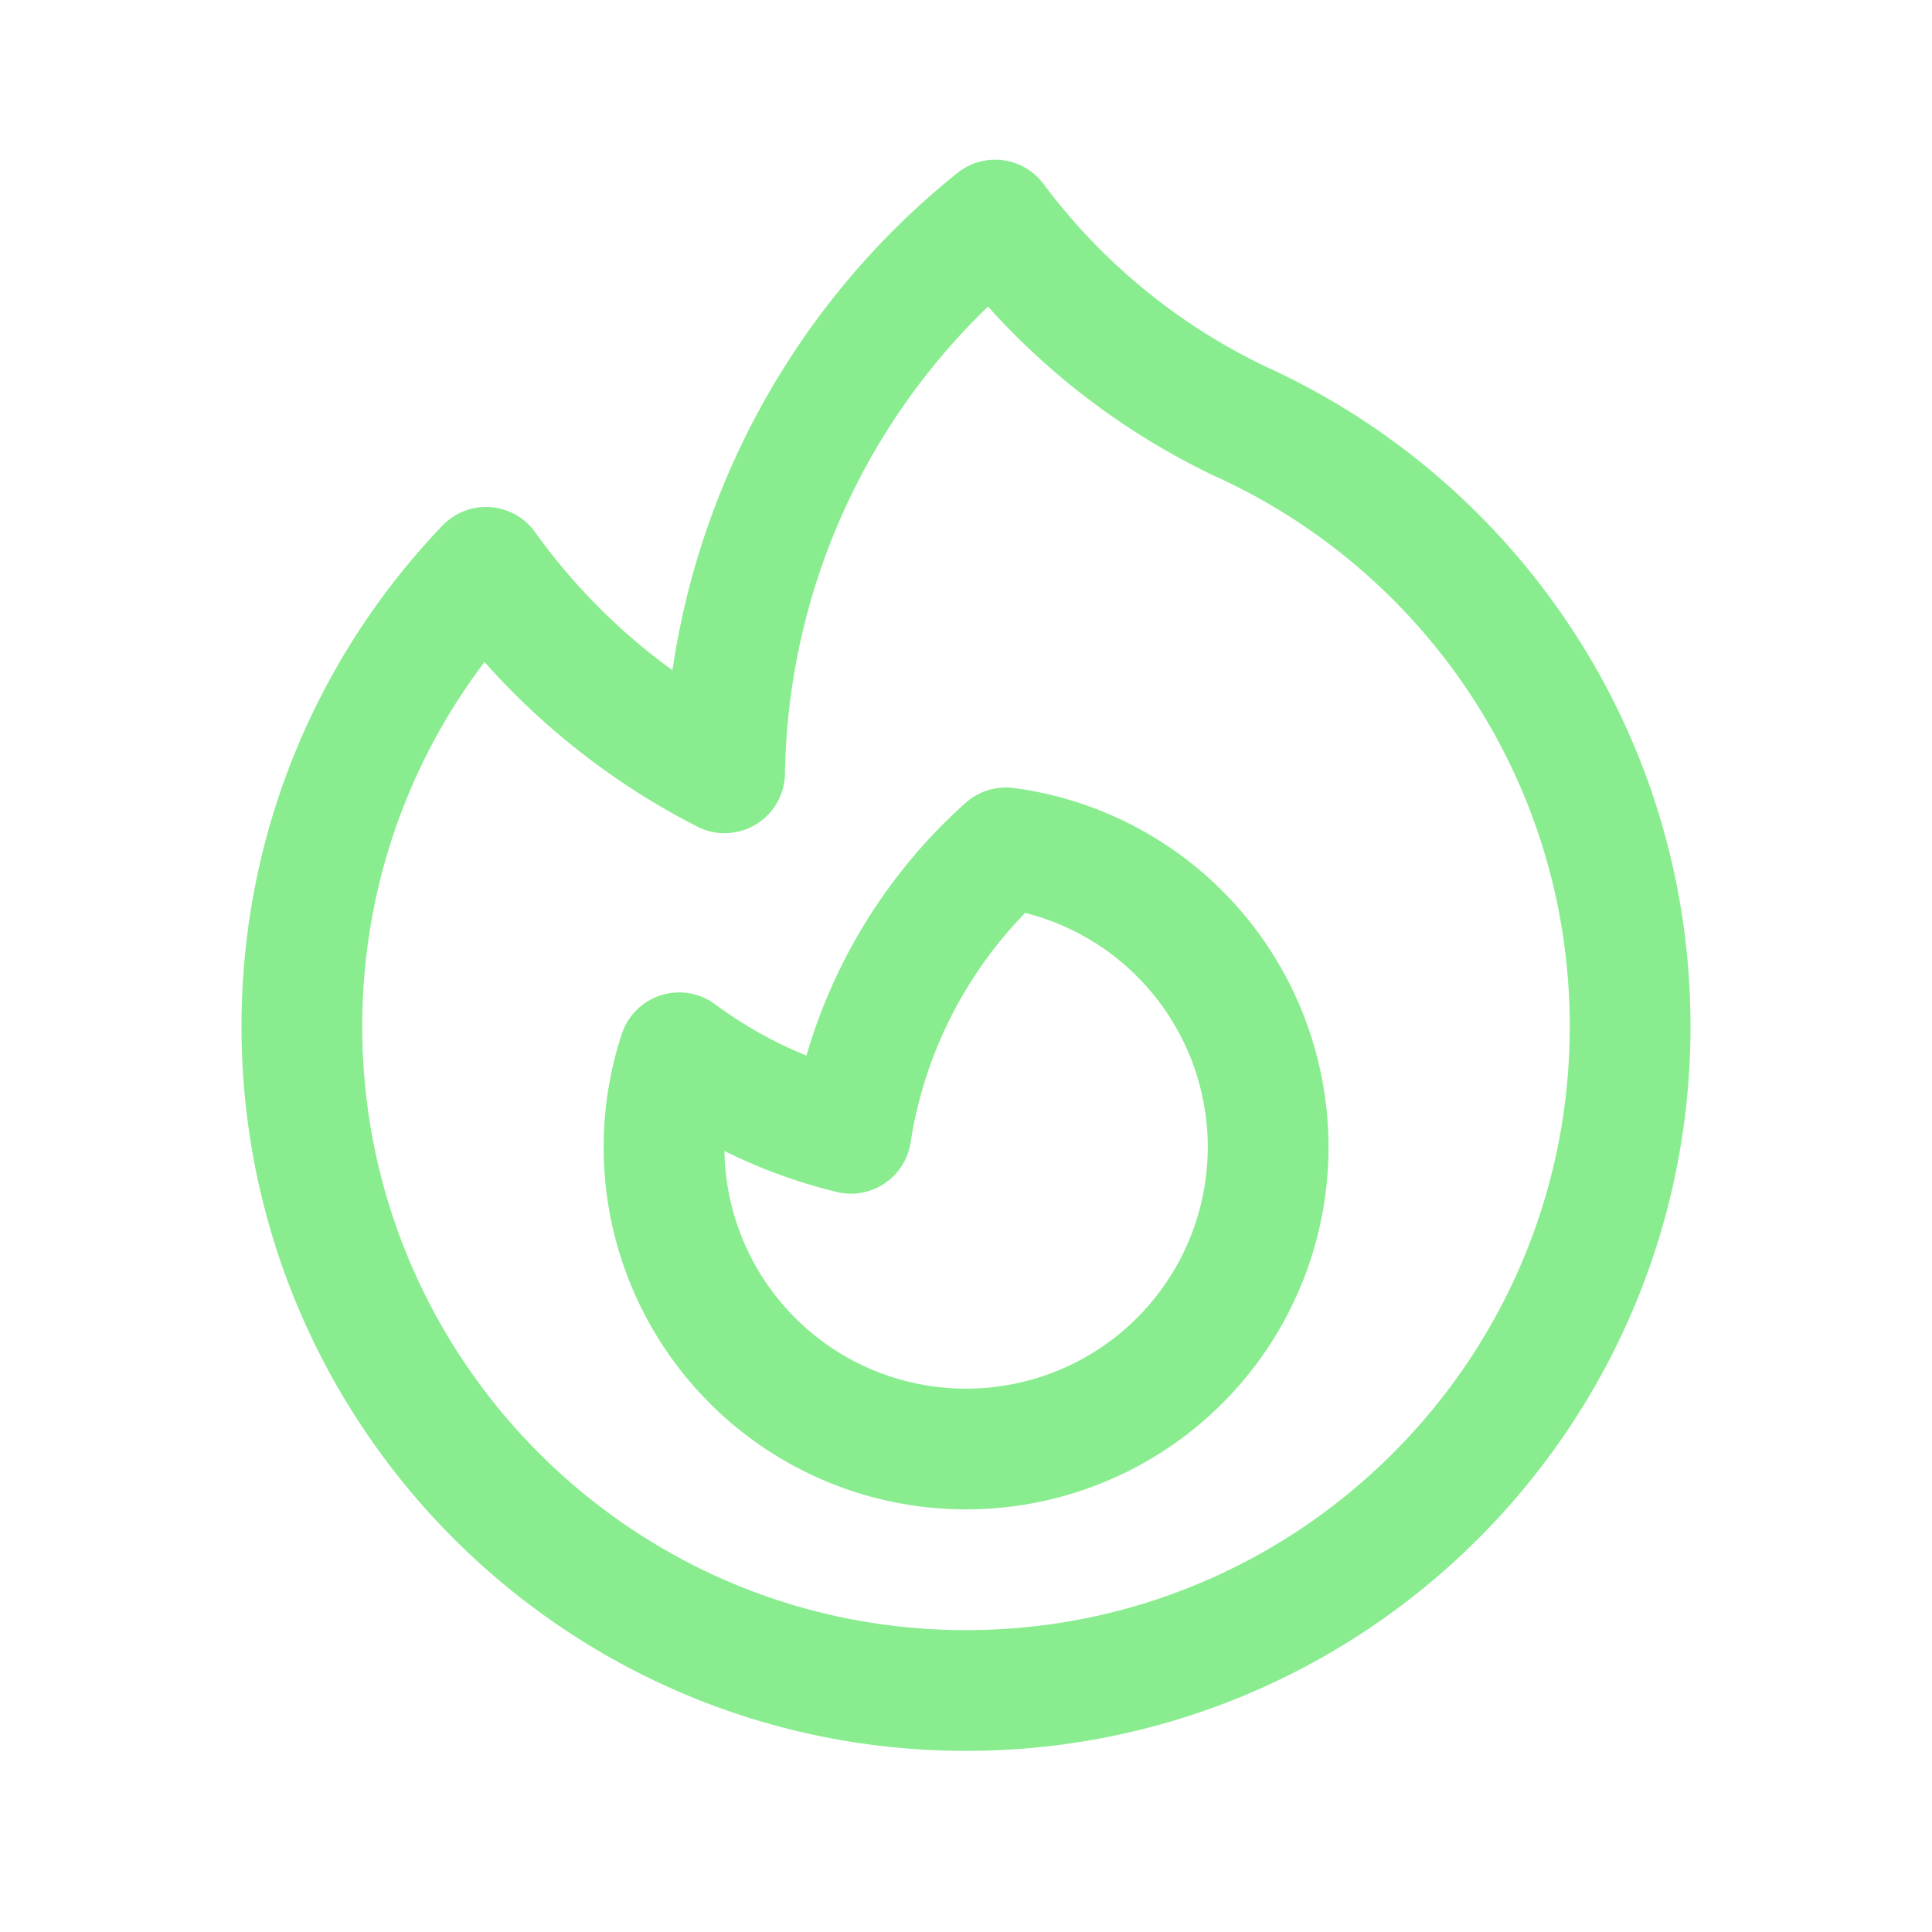 <svg xmlns="http://www.w3.org/2000/svg" viewBox="0 0 40 40" fill="none">
  <path stroke="#89ed8f" stroke-linecap="round" stroke-linejoin="round" stroke-width="2.5" d="M25.604 8.69c4.8 2.145 8.146 6.961 8.146 12.56C33.75 28.842 27.594 35 20 35S6.25 28.842 6.25 21.25c0-3.687 1.451-7.035 3.813-9.504A13.813 13.813 0 0015.002 16a14.972 14.972 0 015.601-11.444 13.683 13.683 0 005 4.132z"/>
  <path stroke="#89ed8f" stroke-linecap="round" stroke-linejoin="round" stroke-width="2.5" d="M20 30a6.25 6.25 0 00.825-12.446 9.983 9.983 0 00-3.208 5.91 9.955 9.955 0 01-3.556-1.667A6.25 6.25 0 0020 30z"/>
</svg>